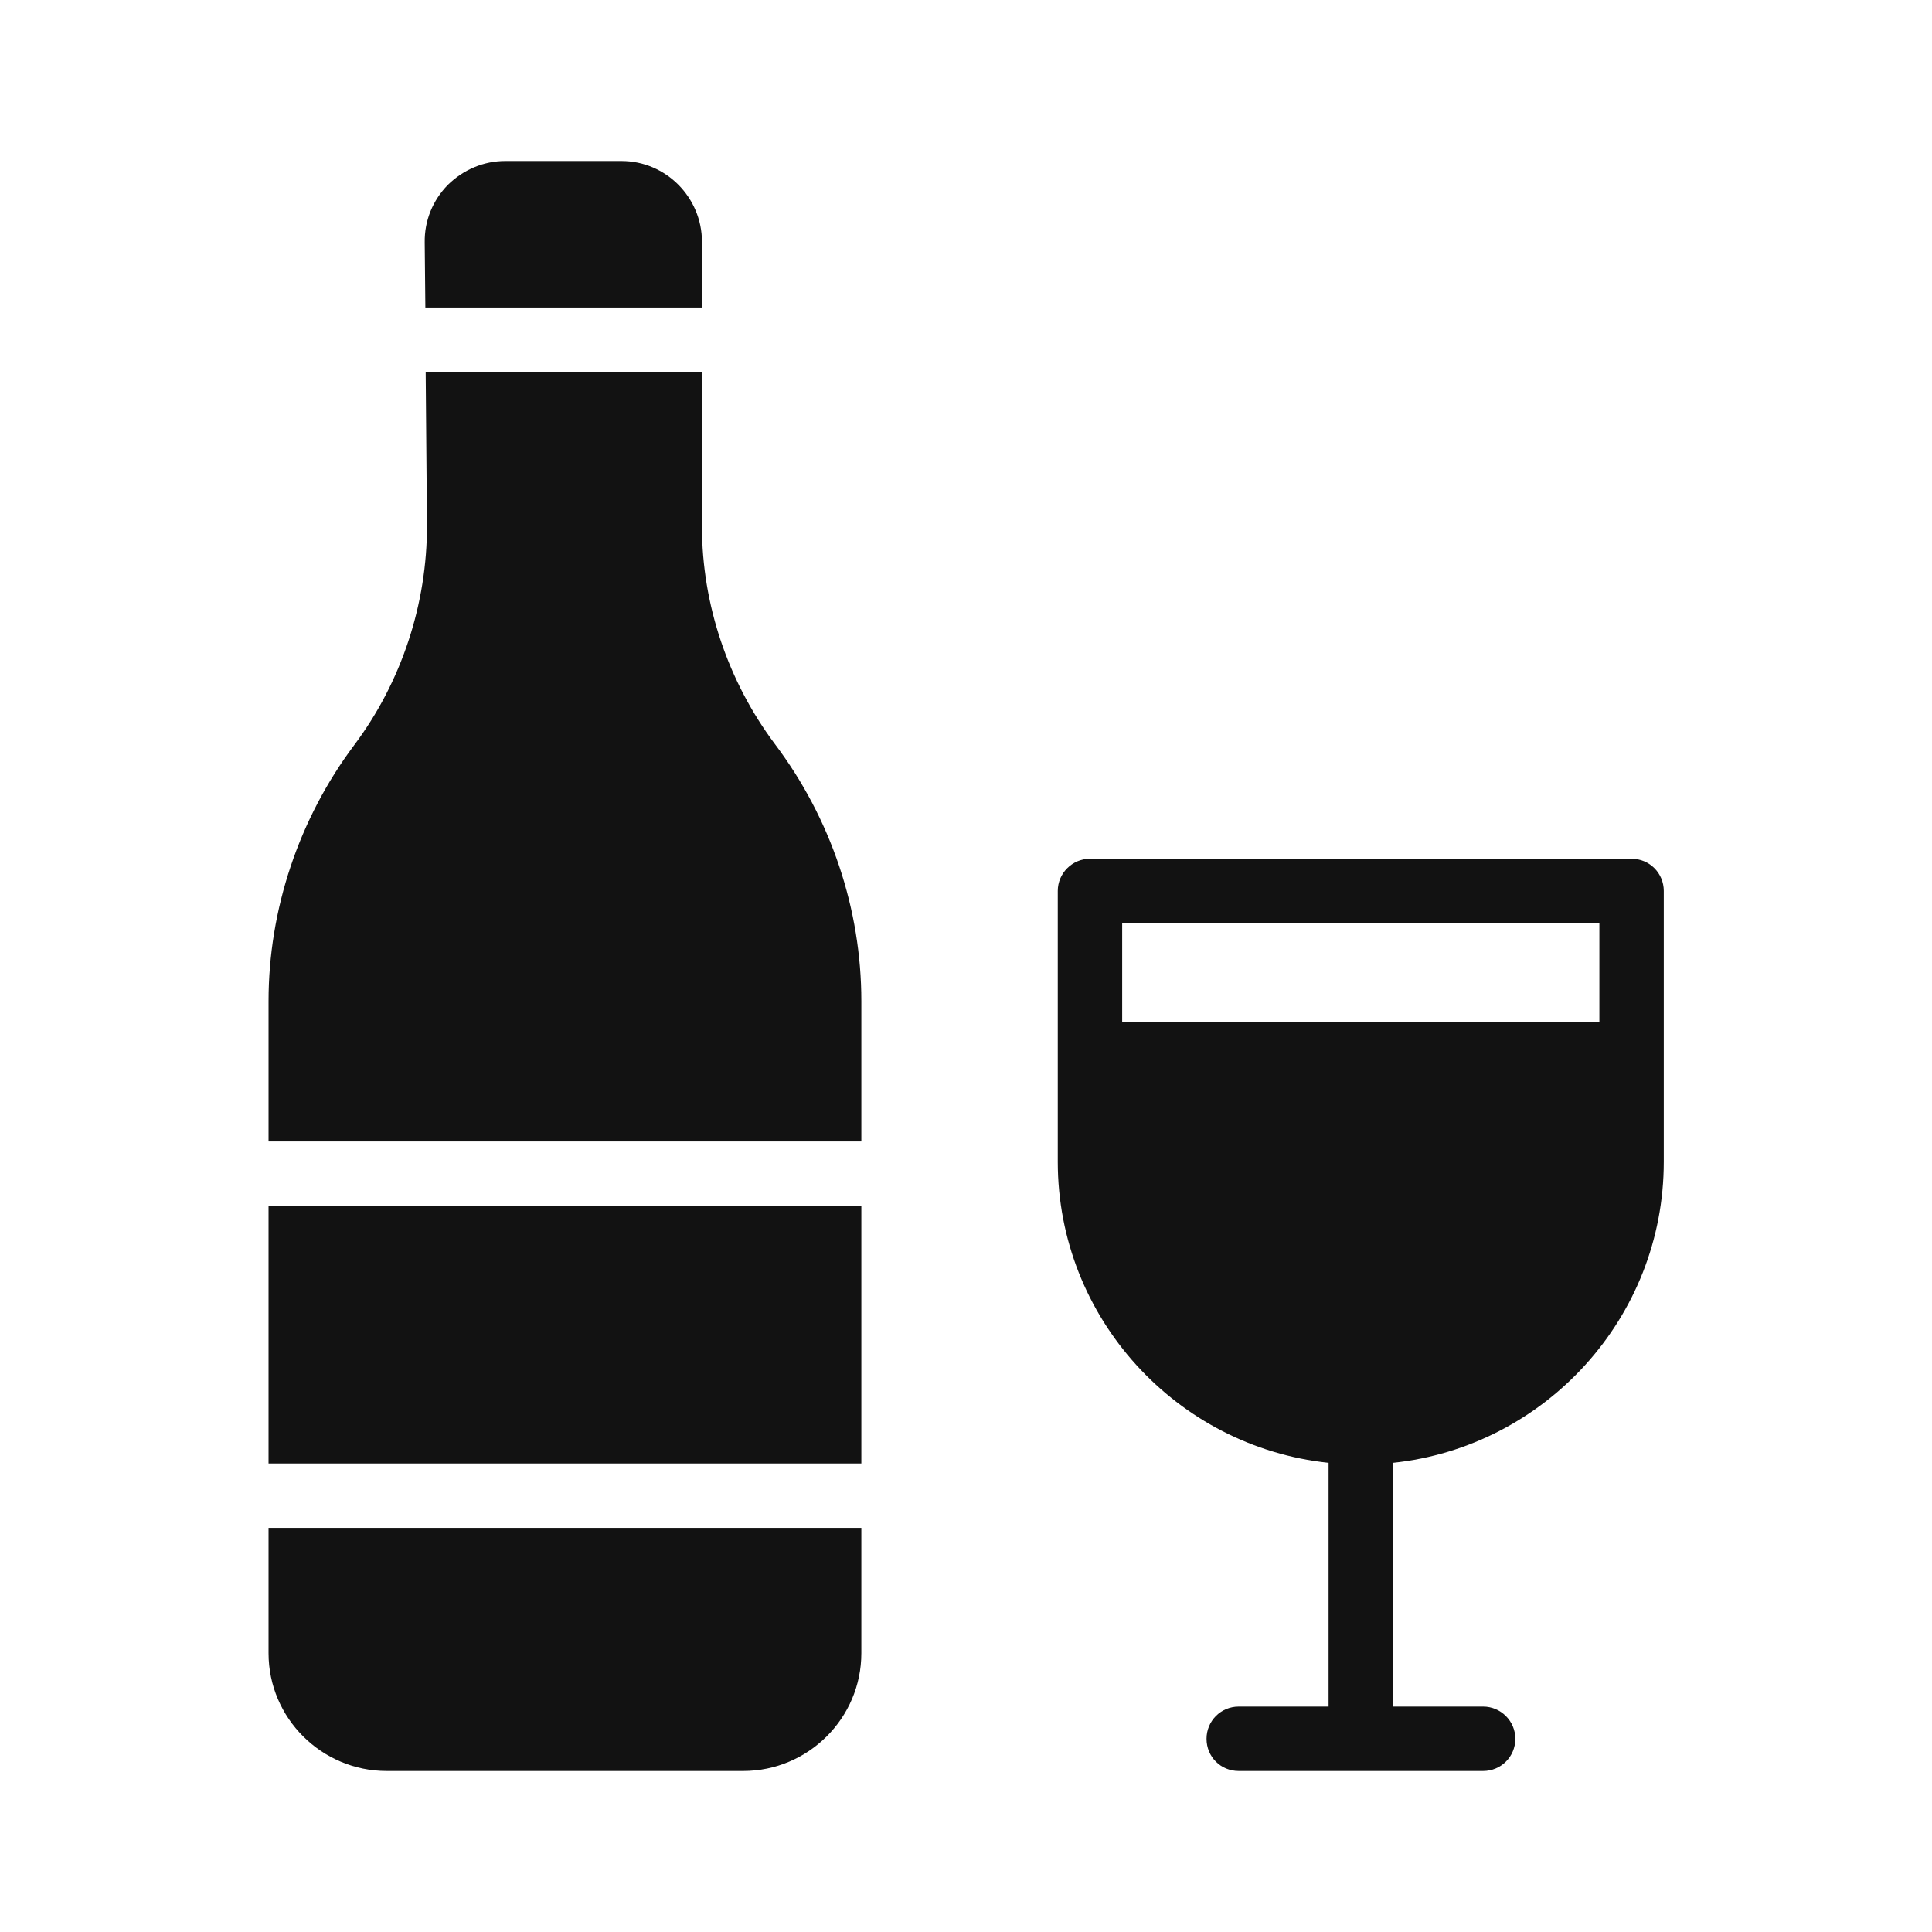 <?xml version="1.0" encoding="UTF-8"?>
<svg width="1200pt" height="1200pt" version="1.1" viewBox="0 0 1200 1200" xmlns="http://www.w3.org/2000/svg">
 <g fill="#121212">
  <path d="m166.8 749h368.2v160h-368.2z"/>
  <path d="m166.8 1026.8c0 40.398 33 73.199 73.398 73.199h221.4c40.398 0 73.398-32.801 73.398-73.199v-77.801h-368.2z"/>
  <path d="m436 150.2c0-27.598-22.398-50.199-50-50.199h-72.199c-13.398 0-26 5.398-35.602 14.801-9.398 9.602-14.602 22.199-14.398 35.801l0.398 40.398h171.8z"/>
  <path d="m535 621.8c0-57-18.801-113.4-53.801-159.8-29-38.801-45.199-86.602-45.199-135v-96h-171.6l0.801 95c0.199 49-15.801 97.602-45.199 136.8-34.199 45.602-53.199 102-53.199 159v87.199h368.2z"/>
  <path d="m1033.4 721.6v-168.2c0-11-8.801-20-20-20l-336.4-0.004c-11 0-20 9-20 20v168.2c0 97 73.801 177 168.2 187v151.4h-55.801c-11.199 0-20 9-20 20 0 11.199 8.801 20 20 20h151.8c11 0 20-8.801 20-20 0-11-9-20-20-20h-56v-151.4c94.402-10 168.2-90 168.2-187zm-336.4-87v-61.199h296.4v61.199z"/>
 </g>
</svg>
